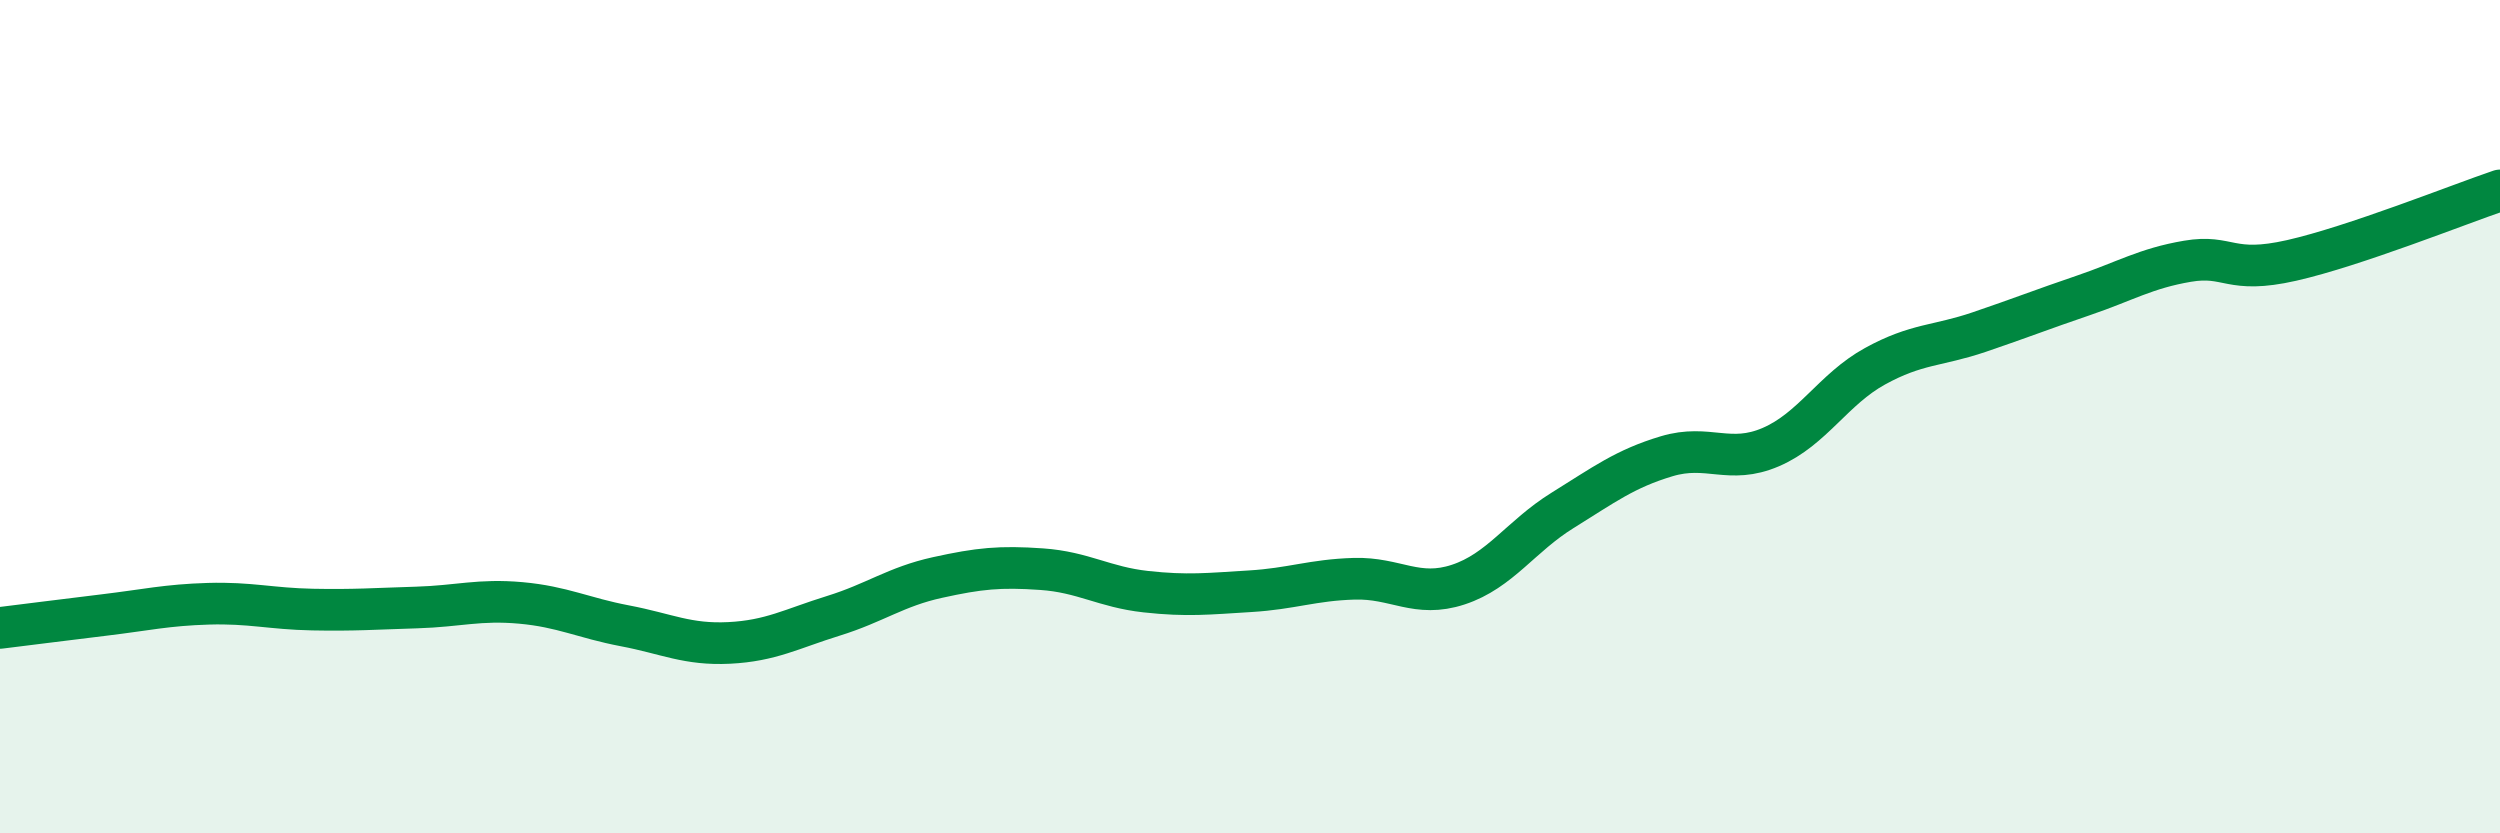 
    <svg width="60" height="20" viewBox="0 0 60 20" xmlns="http://www.w3.org/2000/svg">
      <path
        d="M 0,15.07 C 0.5,15.01 1.5,14.88 2.5,14.76 C 3.5,14.64 4,14.52 5,14.49 C 6,14.46 6.5,14.61 7.5,14.63 C 8.5,14.65 9,14.61 10,14.58 C 11,14.55 11.5,14.38 12.5,14.47 C 13.5,14.56 14,14.83 15,15.02 C 16,15.21 16.5,15.48 17.5,15.43 C 18.5,15.38 19,15.09 20,14.78 C 21,14.47 21.5,14.08 22.5,13.86 C 23.5,13.64 24,13.59 25,13.66 C 26,13.73 26.5,14.09 27.5,14.2 C 28.5,14.31 29,14.25 30,14.19 C 31,14.13 31.5,13.92 32.5,13.89 C 33.5,13.86 34,14.36 35,14.03 C 36,13.7 36.5,12.87 37.5,12.25 C 38.5,11.63 39,11.25 40,10.95 C 41,10.65 41.5,11.16 42.5,10.73 C 43.5,10.3 44,9.34 45,8.79 C 46,8.24 46.5,8.31 47.5,7.97 C 48.5,7.63 49,7.43 50,7.09 C 51,6.75 51.5,6.44 52.5,6.27 C 53.5,6.1 53.5,6.59 55,6.25 C 56.5,5.91 59,4.91 60,4.57L60 20L0 20Z"
        fill="#008740"
        opacity="0.1"
        stroke-linecap="round"
        stroke-linejoin="round"
      />
      <path
        d="M 0,15.07 C 0.5,15.01 1.5,14.88 2.5,14.76 C 3.5,14.64 4,14.52 5,14.49 C 6,14.46 6.5,14.61 7.5,14.63 C 8.5,14.65 9,14.61 10,14.58 C 11,14.55 11.5,14.38 12.5,14.47 C 13.5,14.56 14,14.83 15,15.02 C 16,15.21 16.5,15.48 17.5,15.43 C 18.5,15.38 19,15.09 20,14.78 C 21,14.47 21.5,14.08 22.5,13.86 C 23.5,13.64 24,13.59 25,13.66 C 26,13.73 26.5,14.09 27.5,14.2 C 28.5,14.31 29,14.25 30,14.19 C 31,14.13 31.5,13.92 32.5,13.89 C 33.5,13.86 34,14.36 35,14.03 C 36,13.7 36.5,12.87 37.5,12.25 C 38.5,11.63 39,11.25 40,10.95 C 41,10.65 41.5,11.16 42.5,10.73 C 43.5,10.3 44,9.34 45,8.79 C 46,8.24 46.5,8.31 47.5,7.97 C 48.5,7.63 49,7.43 50,7.09 C 51,6.75 51.5,6.44 52.5,6.27 C 53.5,6.1 53.5,6.59 55,6.25 C 56.5,5.91 59,4.91 60,4.57"
        stroke="#008740"
        stroke-width="1"
        fill="none"
        stroke-linecap="round"
        stroke-linejoin="round"
      />
    </svg>
  